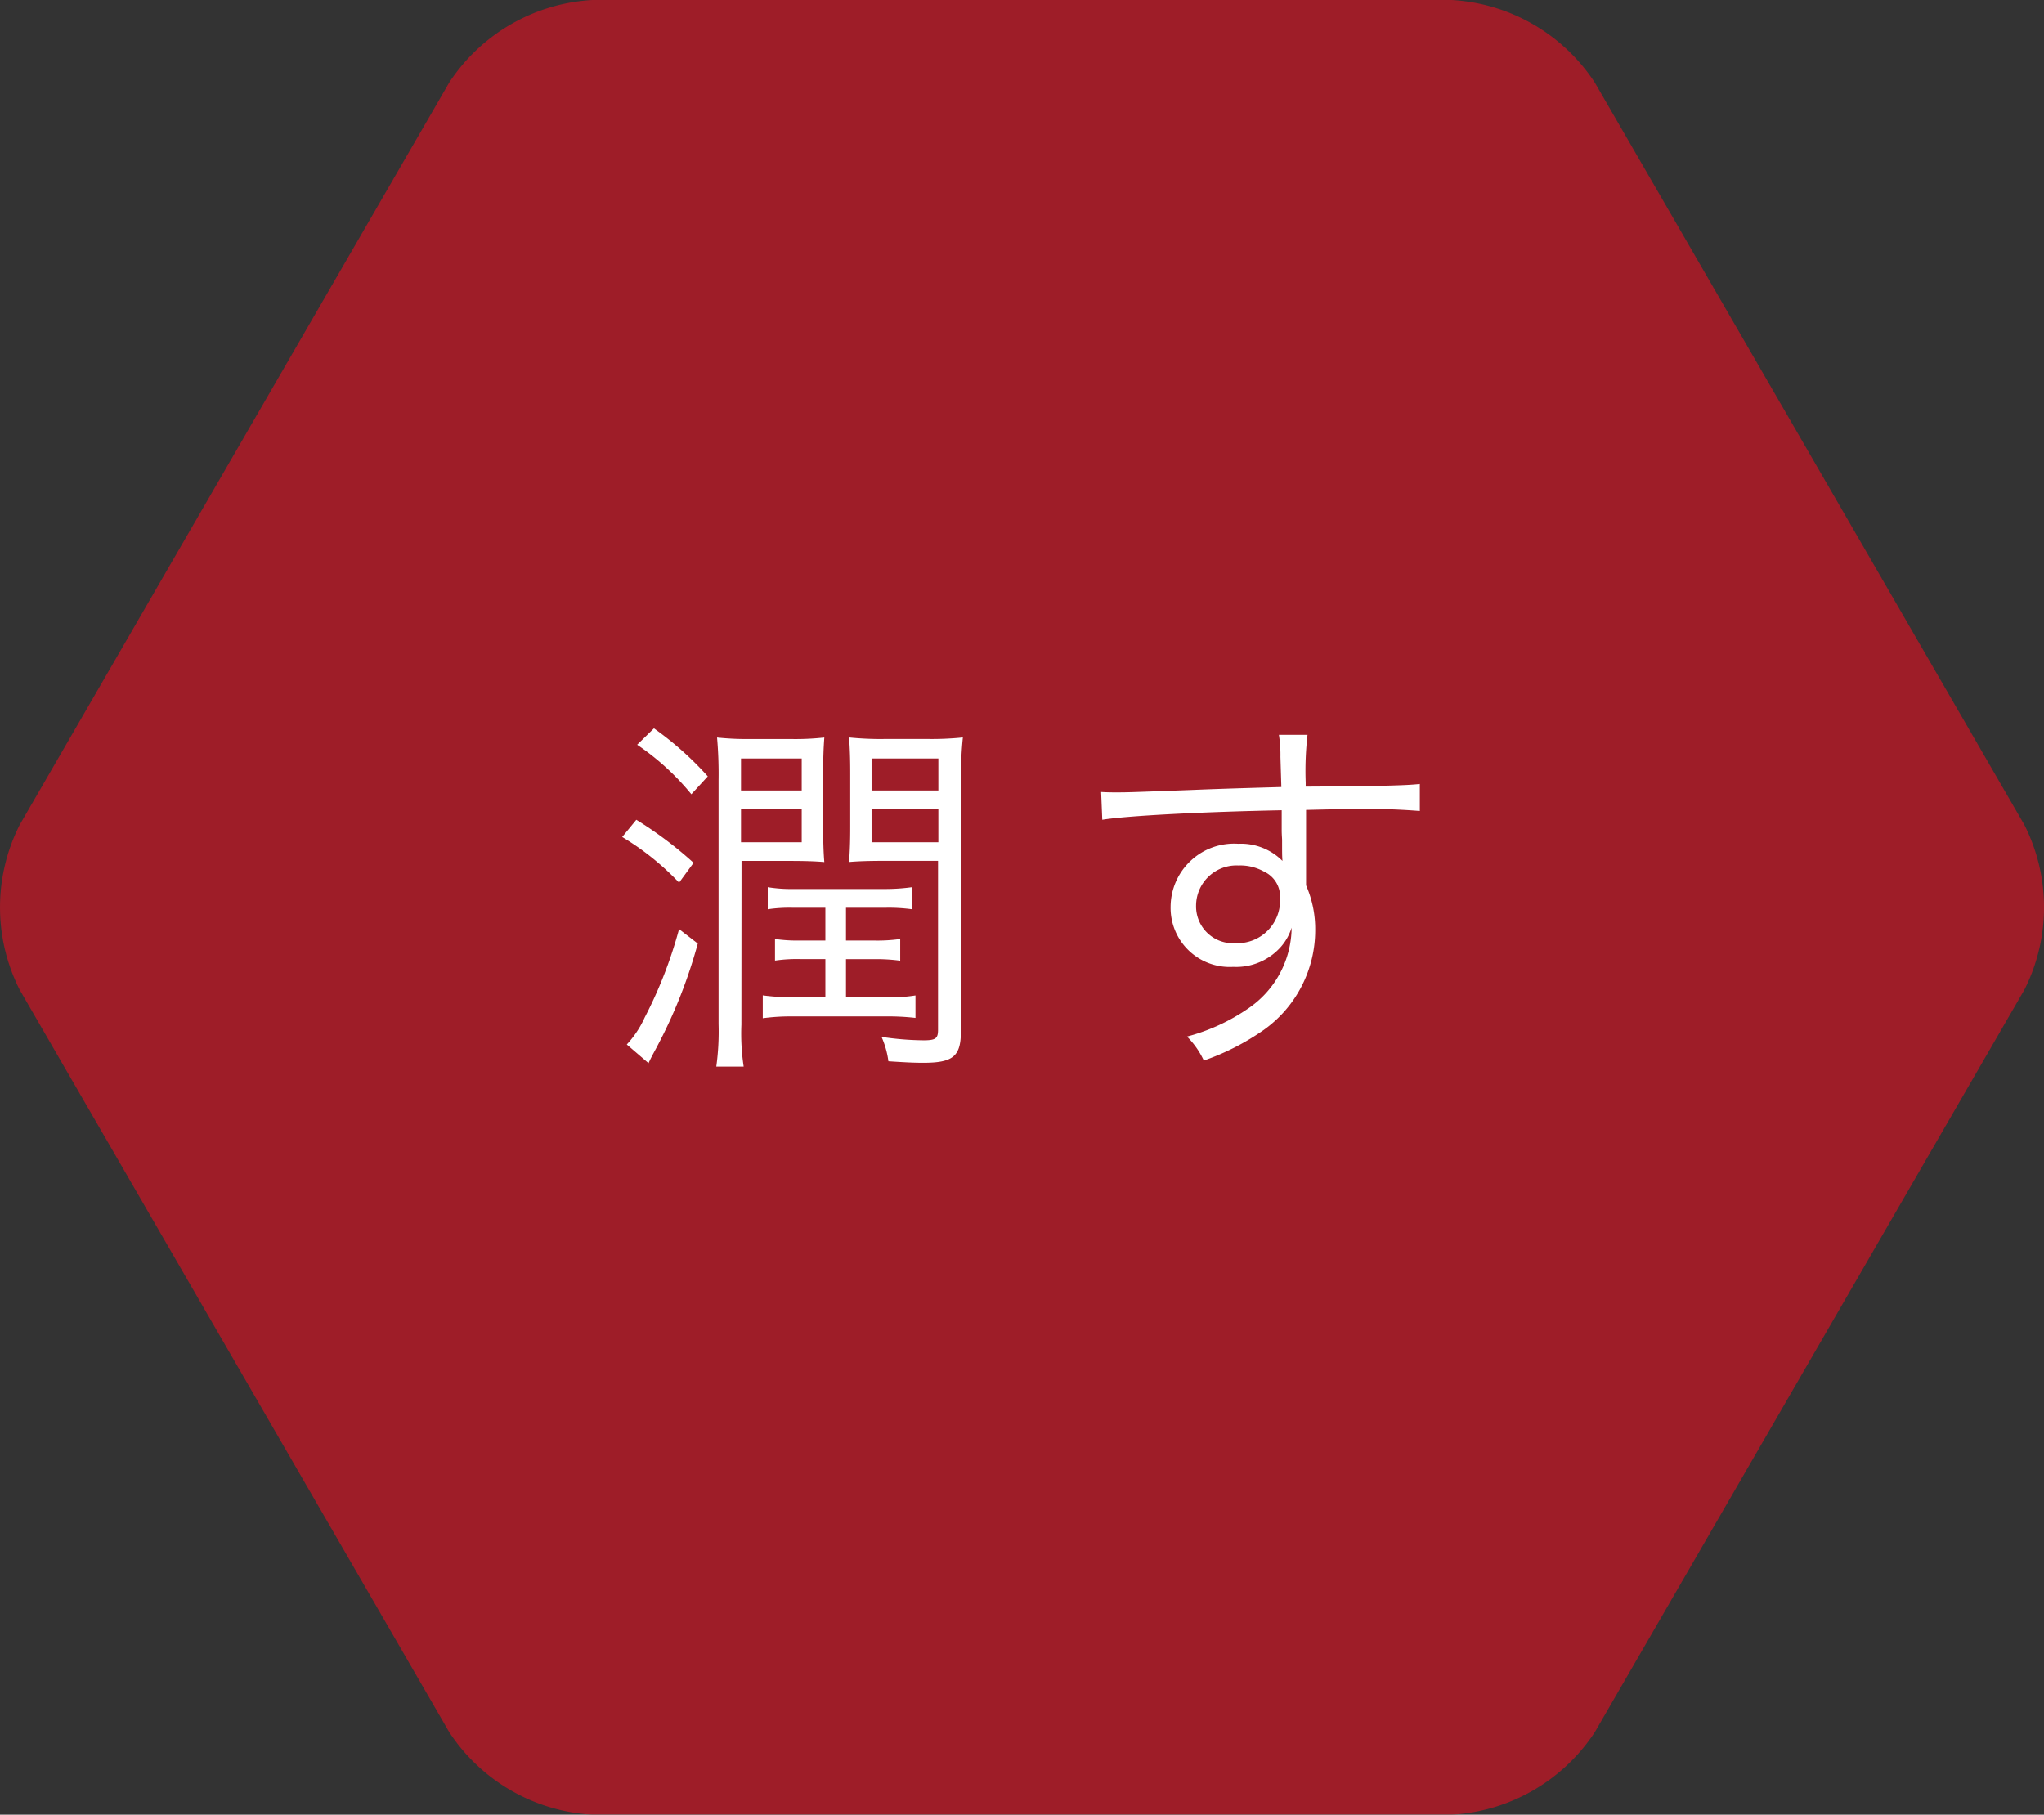 <svg id="レイヤー_1" data-name="レイヤー 1" xmlns="http://www.w3.org/2000/svg" viewBox="0 0 111.927 99.373">
  <rect x="0" y="0" width="111.927" height="99.373" fill="#333333" stroke="none"/>
  <defs>
    <style>
      .cls-1 {
        opacity: 0.85;
      }

      .cls-2 {
        fill: #b01926;
      }

      .cls-3 {
        fill: #fff;
      }
    </style>
  </defs>
  <title>iai-machine-002</title>
  <g class="cls-1">
    <path class="cls-2" d="M544.865,338.478a10.045,10.045,0,0,0-7.837-4.519H489.972a10.045,10.045,0,0,0-7.837,4.519l-23.52,40.648a10.007,10.007,0,0,0,0,9.039l23.52,40.648a10.045,10.045,0,0,0,7.837,4.519h47.057a10.045,10.045,0,0,0,7.837-4.519l23.52-40.648a10.007,10.007,0,0,0,0-9.039Z" transform="translate(-457.536 -333.959)"/>
  </g>
  <g>
    <path class="cls-3" d="M492.379,378.851a21.207,21.207,0,0,1,3.136,2.357l-.794,1.085a14.716,14.716,0,0,0-3.115-2.5Zm3.366,6.779a27.43,27.43,0,0,1-2.258,5.694c-.292.543-.313.584-.439.855l-1.191-1.022a5.476,5.476,0,0,0,.982-1.48,24.1,24.1,0,0,0,1.881-4.84Zm-2.4-11.785a17.6,17.6,0,0,1,2.948,2.628l-.9.98a13.782,13.782,0,0,0-2.968-2.711Zm4.788,16.229a12.088,12.088,0,0,0,.125,2.294h-1.5a14.024,14.024,0,0,0,.125-2.336v-13.35a22.877,22.877,0,0,0-.083-2.336,15.766,15.766,0,0,0,1.86.083h2.195a14.586,14.586,0,0,0,1.819-.083c-.042.584-.063,1.084-.063,1.96v2.92c0,.855.021,1.46.063,1.94-.481-.042-1.045-.062-1.9-.062h-2.634Zm-.021-12.829h3.324v-1.752h-3.324Zm0,2.837h3.324v-1.836h-3.324Zm2.822,3.587a8.12,8.12,0,0,0-1.358.083v-1.21a8,8,0,0,0,1.421.1h4.975a10.894,10.894,0,0,0,1.505-.1v1.21a9.425,9.425,0,0,0-1.442-.083h-2.174v1.794h1.526a8.93,8.93,0,0,0,1.443-.083v1.188a9.792,9.792,0,0,0-1.443-.083h-1.526v2.086h2.237a8.587,8.587,0,0,0,1.568-.1v1.23a13.3,13.3,0,0,0-1.589-.083h-5.247a11.538,11.538,0,0,0-1.526.1v-1.252a11.13,11.13,0,0,0,1.505.1h1.923v-2.086h-1.379a8.249,8.249,0,0,0-1.38.083V385.38a8.574,8.574,0,0,0,1.38.083h1.379v-1.794Zm9.219,6.759c0,1.376-.418,1.731-2.07,1.731-.46,0-.94-.021-1.9-.084a4.82,4.82,0,0,0-.376-1.335,16.191,16.191,0,0,0,2.3.188c.669,0,.794-.1.794-.584V381.1h-2.948c-.857,0-1.463.021-1.923.063.042-.6.063-1.126.063-1.919v-2.941c0-.813-.021-1.355-.062-1.96a16.96,16.96,0,0,0,1.986.083h2.3a16.866,16.866,0,0,0,1.944-.083,19.587,19.587,0,0,0-.1,2.336Zm-4.892-13.183h3.658v-1.752h-3.658Zm0,2.837h3.658v-1.836h-3.658Z" transform="translate(-457.536 -333.959)"/>
    <path class="cls-3" d="M527.651,375.409a6.936,6.936,0,0,0-.084-1.21h1.567a17.37,17.37,0,0,0-.1,2.607v.229c3.951-.021,5.561-.063,6.25-.146v1.481a37.183,37.183,0,0,0-3.992-.1c-.314,0-.544,0-2.237.042v4.13a5.964,5.964,0,0,1,.5,2.461,6.705,6.705,0,0,1-2.8,5.444,13.3,13.3,0,0,1-3.3,1.689,4.577,4.577,0,0,0-.92-1.313,10.716,10.716,0,0,0,3.387-1.564,5.4,5.4,0,0,0,2.342-4.4,2.937,2.937,0,0,1-.564,1.022,3.271,3.271,0,0,1-2.635,1.126,3.237,3.237,0,0,1-3.428-3.3,3.475,3.475,0,0,1,3.7-3.442,3.213,3.213,0,0,1,2.425.939c-.021-.292-.021-.375-.021-1.147,0-.083-.021-.292-.021-.542v-1.085c-4.2.083-8.425.292-9.825.521l-.062-1.522c.376.021.522.021.836.021.606,0,.606,0,3.973-.125,2.006-.083,3.637-.125,5.059-.167Zm-.9,6.278a2.676,2.676,0,0,0-1.4-.334,2.211,2.211,0,0,0-2.32,2.19,2.019,2.019,0,0,0,2.153,2.065,2.341,2.341,0,0,0,2.446-2.462A1.509,1.509,0,0,0,526.752,381.688Z" transform="translate(-457.536 -333.959)"/>
  </g>
</svg>
